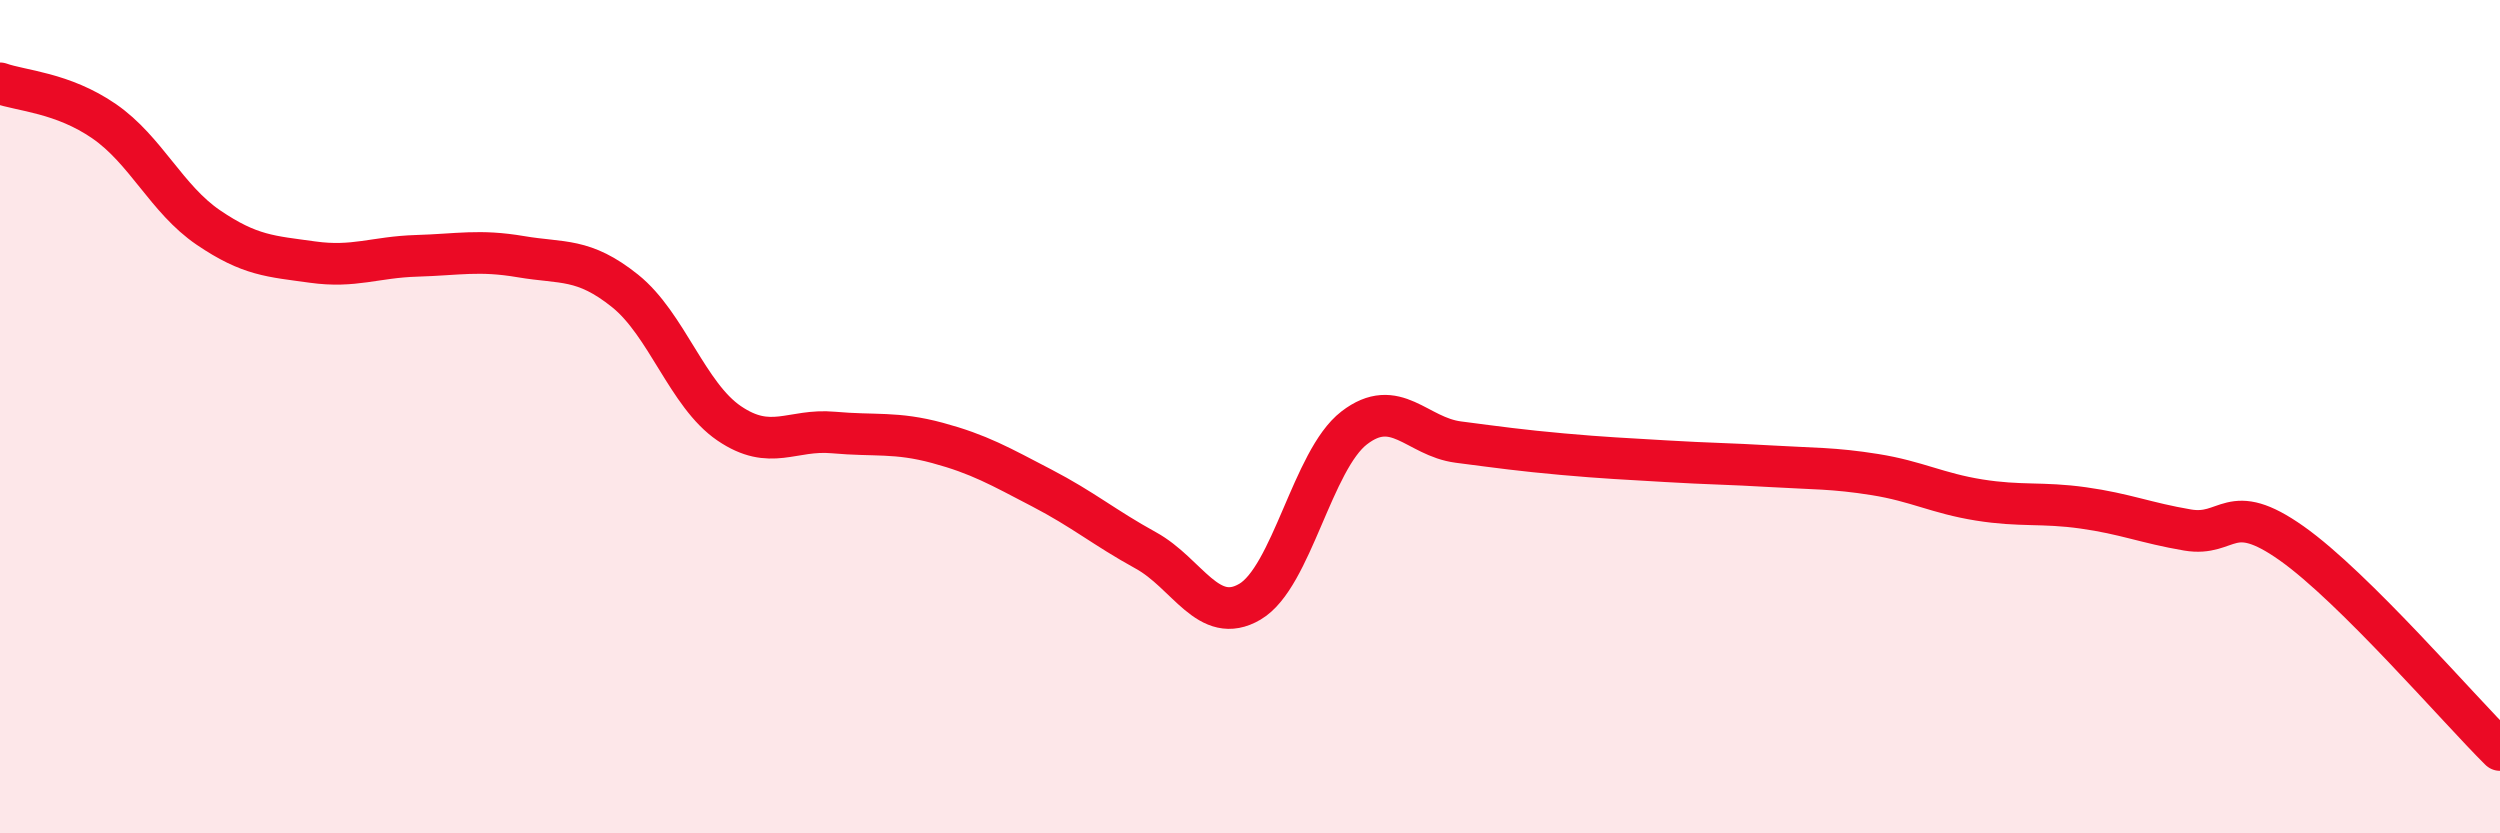 
    <svg width="60" height="20" viewBox="0 0 60 20" xmlns="http://www.w3.org/2000/svg">
      <path
        d="M 0,2 C 0.5,2.18 1.5,2.22 2.5,2.91 C 3.5,3.6 4,4.78 5,5.46 C 6,6.14 6.5,6.15 7.5,6.29 C 8.5,6.43 9,6.17 10,6.14 C 11,6.11 11.5,5.99 12.5,6.16 C 13.5,6.33 14,6.18 15,6.98 C 16,7.78 16.5,9.48 17.5,10.16 C 18.5,10.84 19,10.29 20,10.38 C 21,10.47 21.5,10.36 22.5,10.63 C 23.5,10.9 24,11.19 25,11.71 C 26,12.23 26.5,12.66 27.5,13.21 C 28.5,13.76 29,15.03 30,14.44 C 31,13.85 31.5,11.04 32.5,10.27 C 33.5,9.5 34,10.48 35,10.61 C 36,10.74 36.5,10.81 37.5,10.9 C 38.5,10.99 39,11.01 40,11.07 C 41,11.13 41.5,11.13 42.5,11.19 C 43.5,11.25 44,11.23 45,11.39 C 46,11.55 46.5,11.84 47.5,12 C 48.5,12.16 49,12.05 50,12.19 C 51,12.33 51.5,12.55 52.5,12.72 C 53.5,12.89 53.5,11.98 55,13.04 C 56.5,14.1 59,17.01 60,18L60 20L0 20Z"
        fill="#EB0A25"
        opacity="0.1"
        stroke-linecap="round"
        stroke-linejoin="round"
      />
      <path
        d="M 0,2 C 0.5,2.18 1.5,2.22 2.5,2.91 C 3.5,3.6 4,4.78 5,5.46 C 6,6.14 6.5,6.15 7.5,6.29 C 8.5,6.43 9,6.17 10,6.14 C 11,6.11 11.5,5.99 12.5,6.16 C 13.5,6.33 14,6.18 15,6.98 C 16,7.78 16.5,9.48 17.5,10.16 C 18.5,10.84 19,10.29 20,10.38 C 21,10.47 21.5,10.36 22.5,10.63 C 23.5,10.9 24,11.19 25,11.71 C 26,12.23 26.5,12.66 27.5,13.21 C 28.5,13.76 29,15.03 30,14.44 C 31,13.85 31.5,11.04 32.5,10.27 C 33.5,9.5 34,10.48 35,10.61 C 36,10.74 36.5,10.81 37.5,10.9 C 38.5,10.99 39,11.01 40,11.07 C 41,11.13 41.5,11.13 42.5,11.19 C 43.5,11.25 44,11.23 45,11.39 C 46,11.55 46.5,11.84 47.5,12 C 48.5,12.16 49,12.05 50,12.19 C 51,12.33 51.5,12.55 52.5,12.72 C 53.5,12.89 53.5,11.98 55,13.04 C 56.5,14.1 59,17.01 60,18"
        stroke="#EB0A25"
        stroke-width="1"
        fill="none"
        stroke-linecap="round"
        stroke-linejoin="round"
      />
    </svg>
  